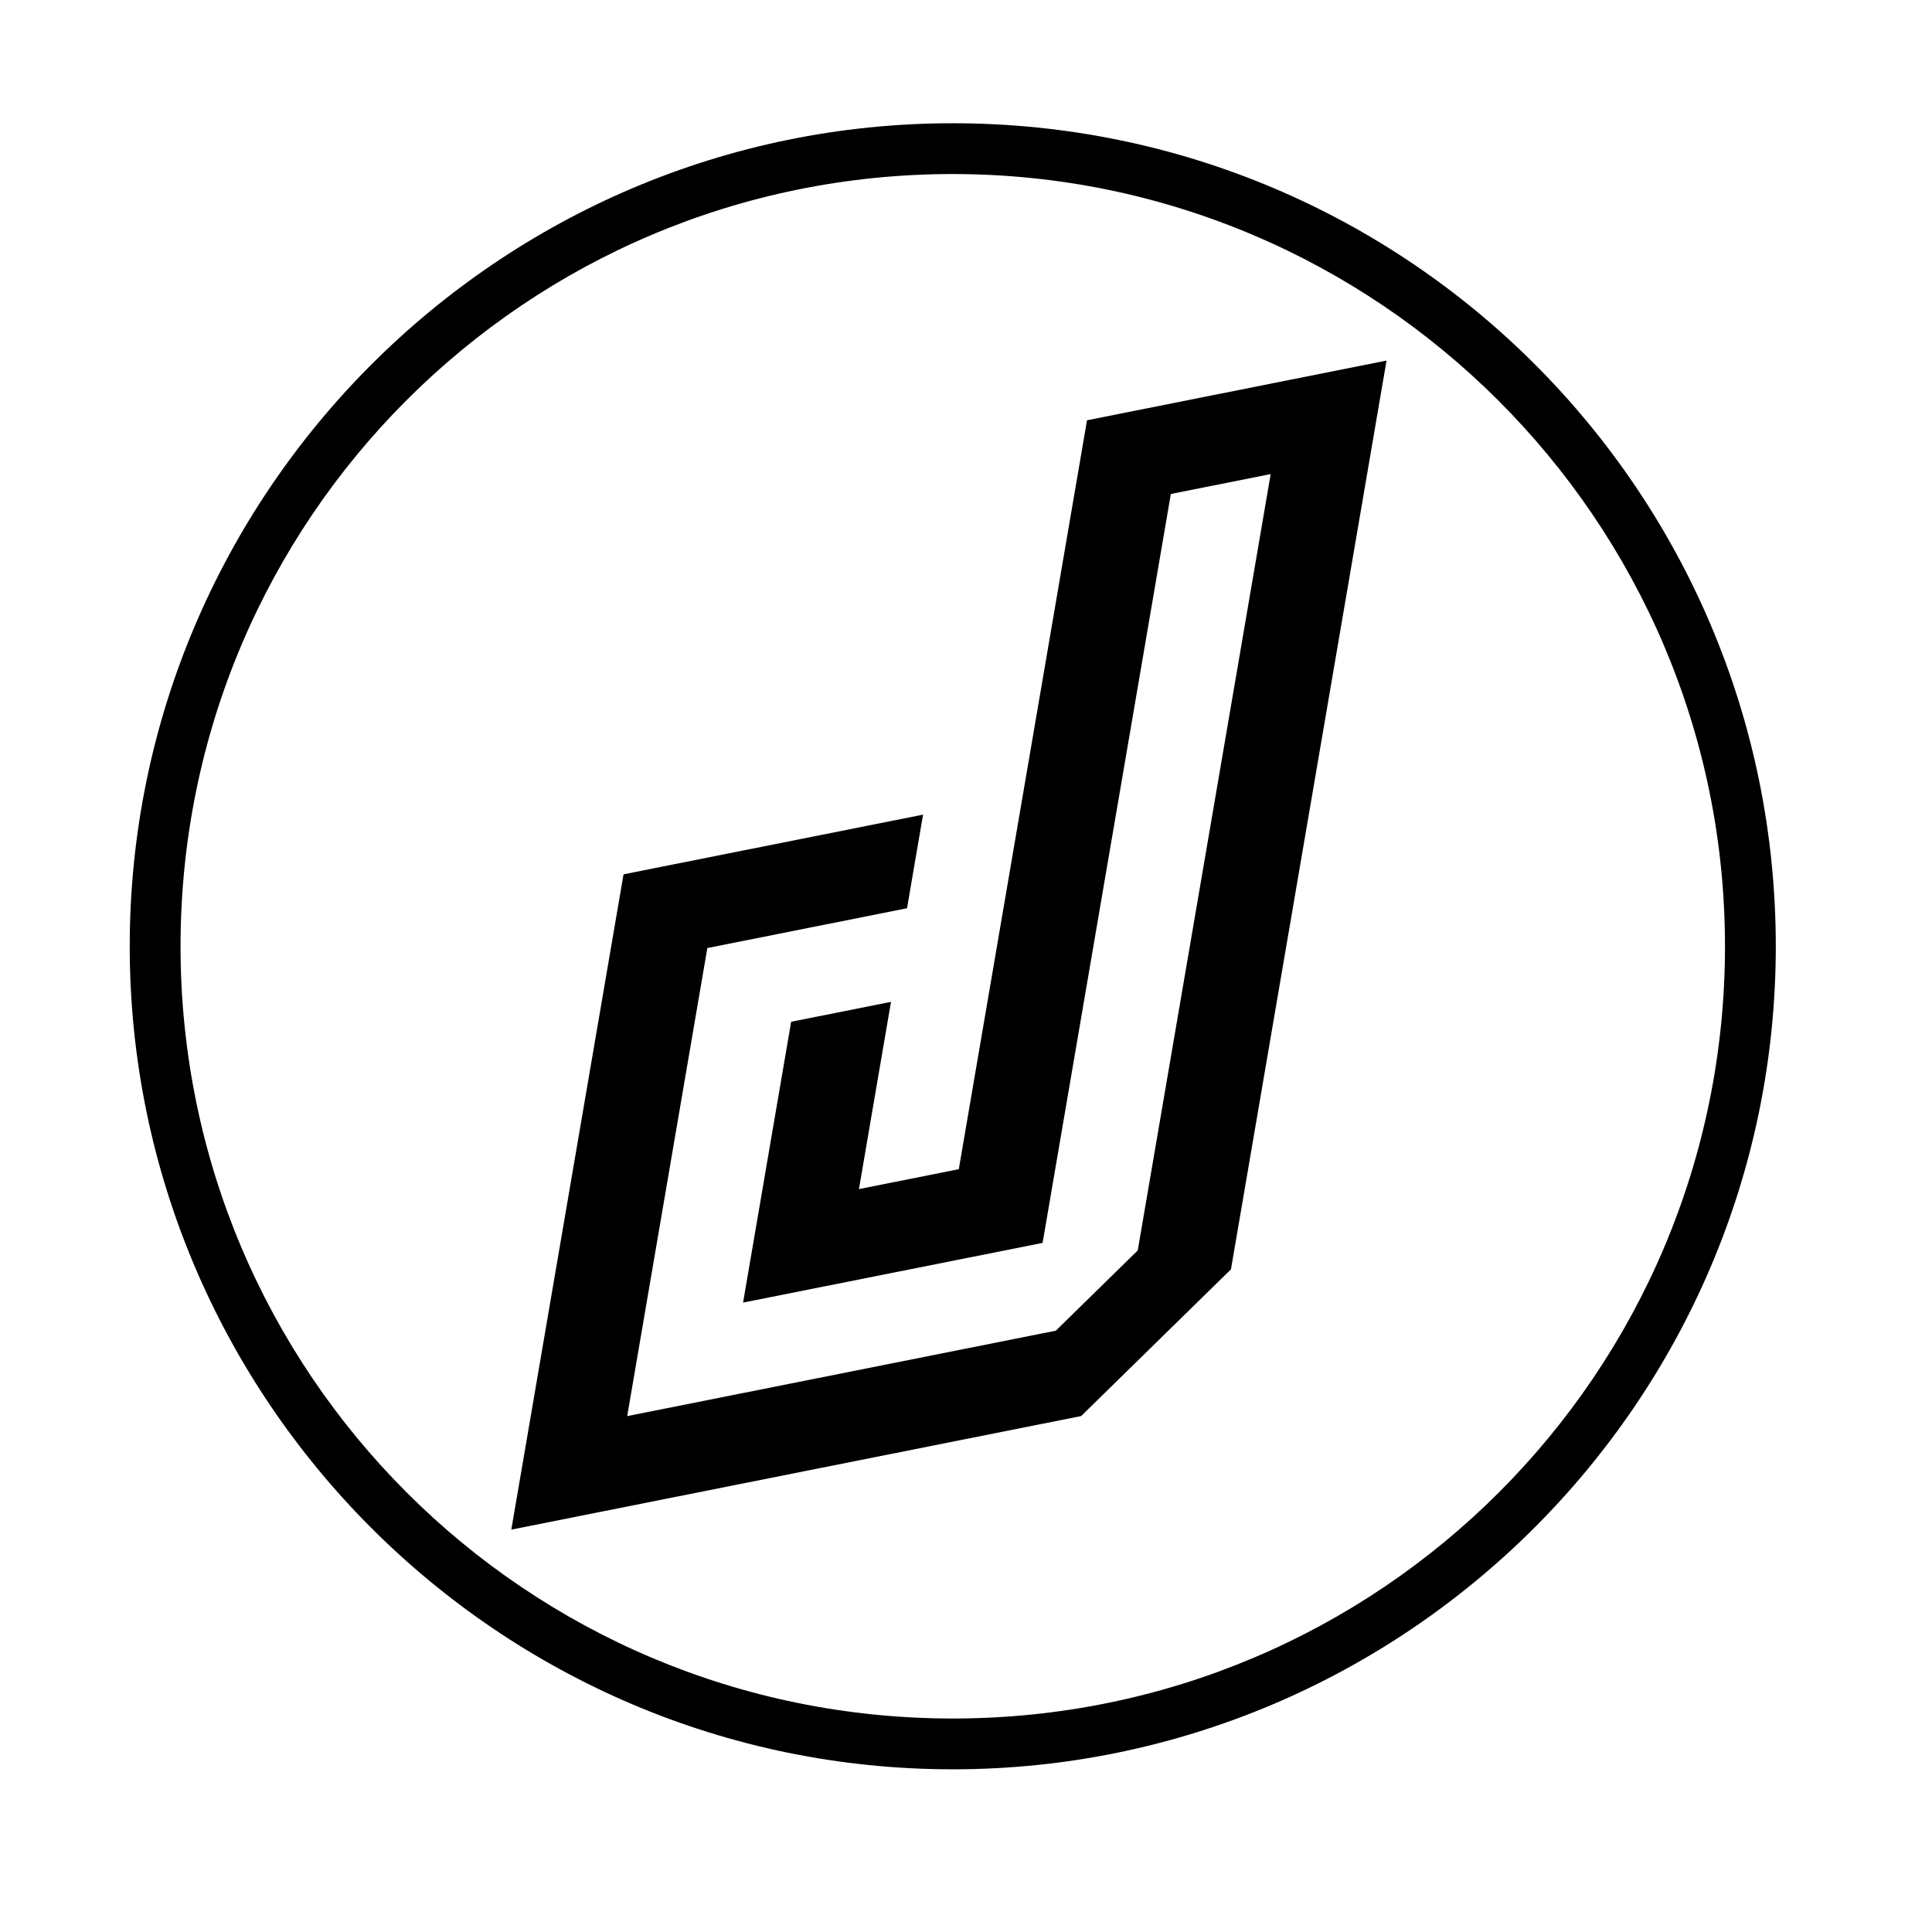 <svg version="1.0" preserveAspectRatio="xMidYMid meet" height="500" viewBox="0 0 375 375" zoomAndPan="magnify" width="500" xmlns:xlink="http://www.w3.org/1999/xlink" xmlns="http://www.w3.org/2000/svg"><defs><clipPath id="9dc6a0a99e"><path clip-rule="nonzero" d="M 100.73 103.297 L 269.141 103.297 L 269.141 271.703 L 100.73 271.703 Z M 100.73 103.297"></path></clipPath><clipPath id="6be1250192"><path clip-rule="nonzero" d="M 184.938 103.297 C 138.43 103.297 100.73 140.996 100.73 187.5 C 100.73 234.004 138.43 271.703 184.938 271.703 C 231.441 271.703 269.141 234.004 269.141 187.5 C 269.141 140.996 231.441 103.297 184.938 103.297 Z M 184.938 103.297"></path></clipPath><clipPath id="465bff9c74"><path clip-rule="nonzero" d="M 25.18 23.922 L 344.68 23.922 L 344.68 343.422 L 25.18 343.422 Z M 25.18 23.922"></path></clipPath><clipPath id="3faba32ccd"><path clip-rule="nonzero" d="M 99.246 69.988 L 269.125 69.988 L 269.125 296.898 L 99.246 296.898 Z M 99.246 69.988"></path></clipPath></defs><rect fill-opacity="1" height="450" y="-37.5" fill="#ffffff" width="450" x="-37.5"></rect><rect fill-opacity="1" height="450" y="-37.5" fill="#ffffff" width="450" x="-37.5"></rect><g clip-path="url(#9dc6a0a99e)"><g clip-path="url(#6be1250192)"><path fill-rule="nonzero" fill-opacity="1" d="M 100.73 103.297 L 269.141 103.297 L 269.141 271.703 L 100.73 271.703 Z M 100.73 103.297" fill="#ffffff"></path></g></g><path stroke-miterlimit="4" stroke-opacity="1" stroke-width="4" stroke="#ffffff" d="M 0.001 2.001 L 81.717 1.999" stroke-linejoin="miter" fill="none" transform="matrix(0.75, 0.006, -0.006, 0.75, 44.741, 171.8)" stroke-linecap="butt"></path><path stroke-miterlimit="4" stroke-opacity="1" stroke-width="4" stroke="#ffffff" d="M 0.001 1.999 L 81.717 1.997" stroke-linejoin="miter" fill="none" transform="matrix(0.75, 0.006, -0.006, 0.75, 44.741, 179.907)" stroke-linecap="butt"></path><path stroke-miterlimit="4" stroke-opacity="1" stroke-width="4" stroke="#ffffff" d="M 0.001 2 L 81.717 1.999" stroke-linejoin="miter" fill="none" transform="matrix(0.75, 0.006, -0.006, 0.75, 44.741, 188.519)" stroke-linecap="butt"></path><path stroke-miterlimit="4" stroke-opacity="1" stroke-width="4" stroke="#ffffff" d="M 0.001 1.998 L 81.712 2.002" stroke-linejoin="miter" fill="none" transform="matrix(0.75, 0.006, -0.006, 0.75, 263.549, 173.841)" stroke-linecap="butt"></path><path stroke-miterlimit="4" stroke-opacity="1" stroke-width="4" stroke="#ffffff" d="M 0.001 2.001 L 89.71 1.998" stroke-linejoin="miter" fill="none" transform="matrix(0.75, 0.003, -0.003, 0.75, 263.543, 181.948)" stroke-linecap="butt"></path><path stroke-miterlimit="4" stroke-opacity="1" stroke-width="4" stroke="#ffffff" d="M 0.001 1.998 L 89.721 2" stroke-linejoin="miter" fill="none" transform="matrix(0.75, 0.003, -0.003, 0.75, 263.543, 190.56)" stroke-linecap="butt"></path><g clip-path="url(#465bff9c74)"><path fill-rule="nonzero" fill-opacity="1" d="M 184.93 343.422 C 96.672 343.422 25.18 271.438 25.18 183.672 C 25.18 95.906 96.672 23.922 184.93 23.922 C 273.188 23.922 344.68 95.414 344.68 183.672 C 344.68 271.93 272.695 343.422 184.93 343.422 Z M 184.93 33.781 C 102.098 33.781 35.043 100.84 35.043 183.672 C 35.043 266.504 102.098 333.562 184.93 333.562 C 267.766 333.562 334.82 266.504 334.82 183.672 C 334.82 100.84 267.27 33.781 184.93 33.781 Z M 184.93 33.781" fill="#000000"></path></g><g clip-path="url(#3faba32ccd)"><path fill-rule="nonzero" fill-opacity="1" d="M 210.988 81.574 L 269.125 69.988 L 238.93 246.371 L 209.852 274.855 L 99.246 296.898 L 121.027 169.707 L 179.164 158.121 L 176.055 176.289 L 137.293 184.016 L 121.738 274.867 L 204.934 258.285 C 210.746 252.594 215.027 248.398 220.836 242.707 L 246.637 92.02 L 227.258 95.883 L 202.367 241.246 L 144.23 252.832 L 153.562 198.324 L 172.941 194.461 L 166.719 230.801 L 186.102 226.938 L 210.988 81.574" fill="#000000"></path></g></svg>